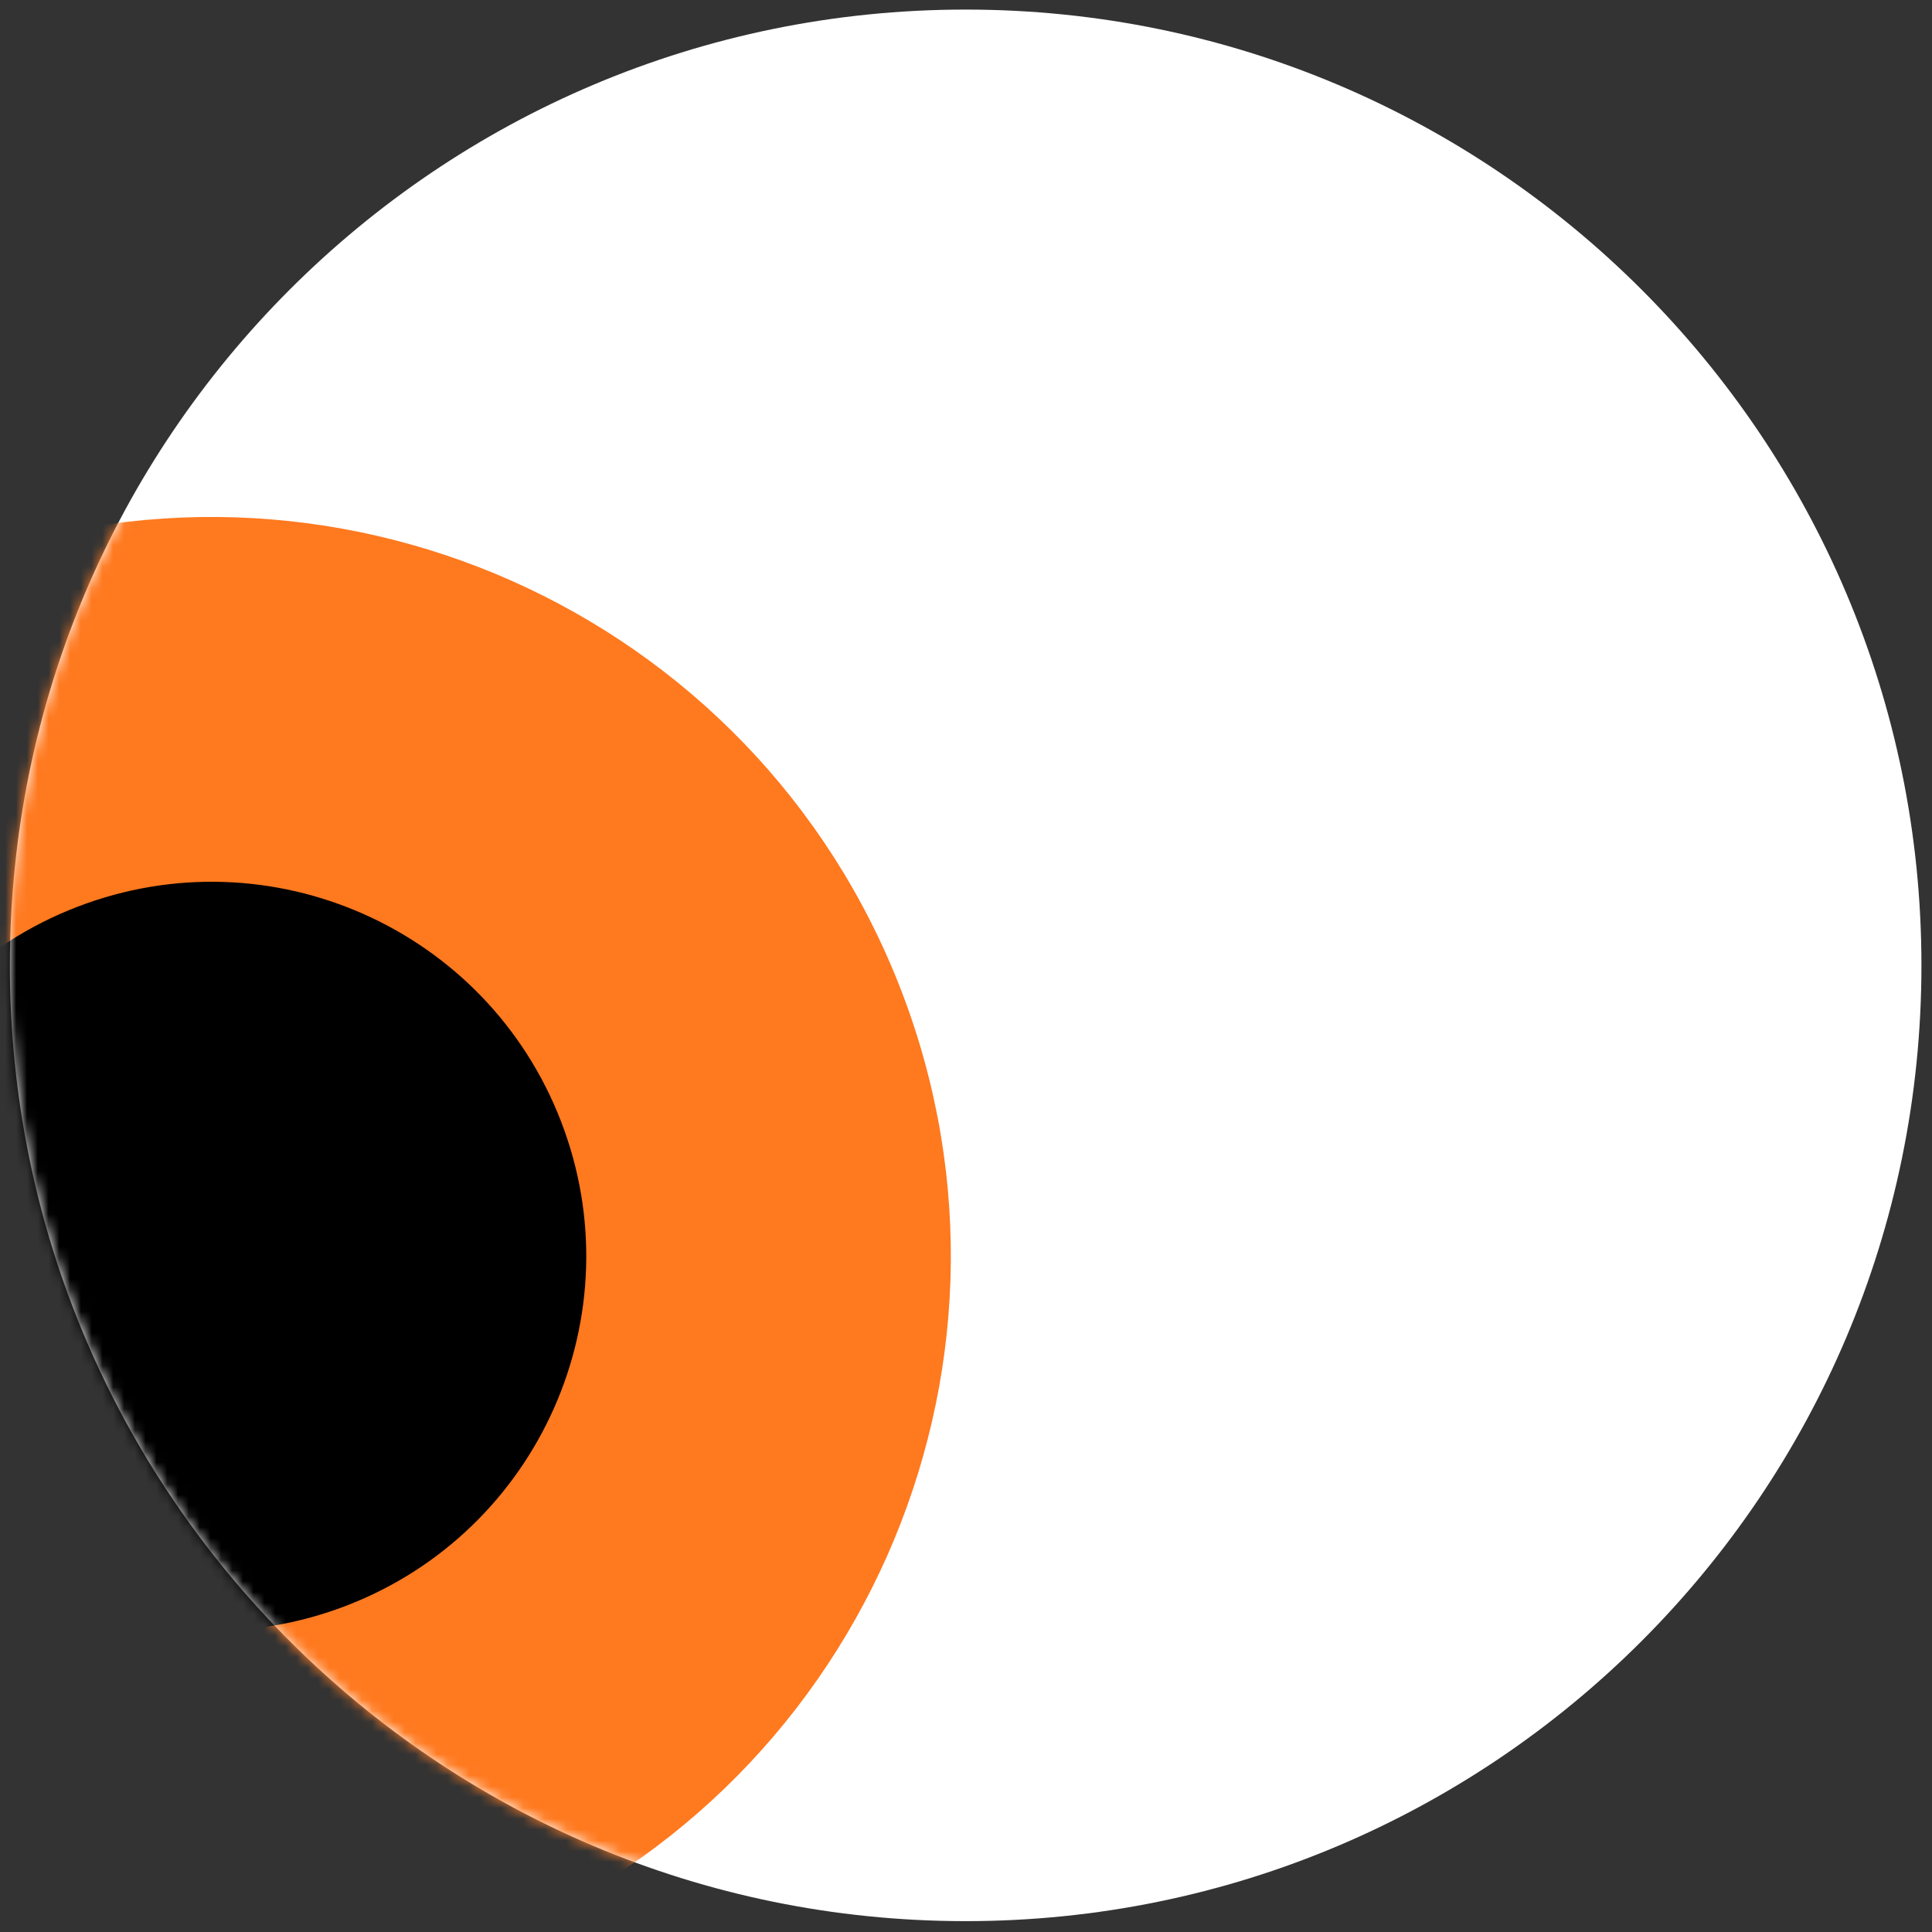 <svg xmlns="http://www.w3.org/2000/svg" fill="none" viewBox="0 0 179 179"><rect x="0" y="0" width="179" height="179" fill="#333333" stroke="none"/><path fill="#fff" d="M.914 89.441c0 48.907 39.647 88.553 88.553 88.553 48.907 0 88.554-39.646 88.554-88.553S138.374.887 89.467.887C40.561.887.914 40.534.914 89.441Z"/><mask id="eye-mask" width="179" height="179" x="0" y="0" maskUnits="userSpaceOnUse" style="mask-type:luminance"><path fill="#fff" d="M6.831 121.298c17.58 45.638 68.829 68.383 114.466 50.803 45.638-17.58 68.384-68.828 50.804-114.466-17.58-45.638-68.828-68.384-114.466-50.804C11.997 24.411-10.749 75.66 6.831 121.298Z"/></mask><g mask="url(#eye-mask)"><path fill="#FF791F" d="M-44.284 140.996c13.593 35.287 53.218 52.874 88.505 39.281 35.287-13.593 52.873-53.218 39.281-88.505-13.593-35.287-53.218-52.874-88.505-39.28-35.287 13.592-52.874 53.217-39.281 88.504Z"/><path fill="#000" d="M-12.755 128.866c6.887 17.879 26.964 26.789 44.842 19.902 17.88-6.887 26.79-26.963 19.903-44.842-6.887-17.879-26.964-26.79-44.843-19.903-17.878 6.887-26.789 26.964-19.902 44.843Z"/></g></svg>
